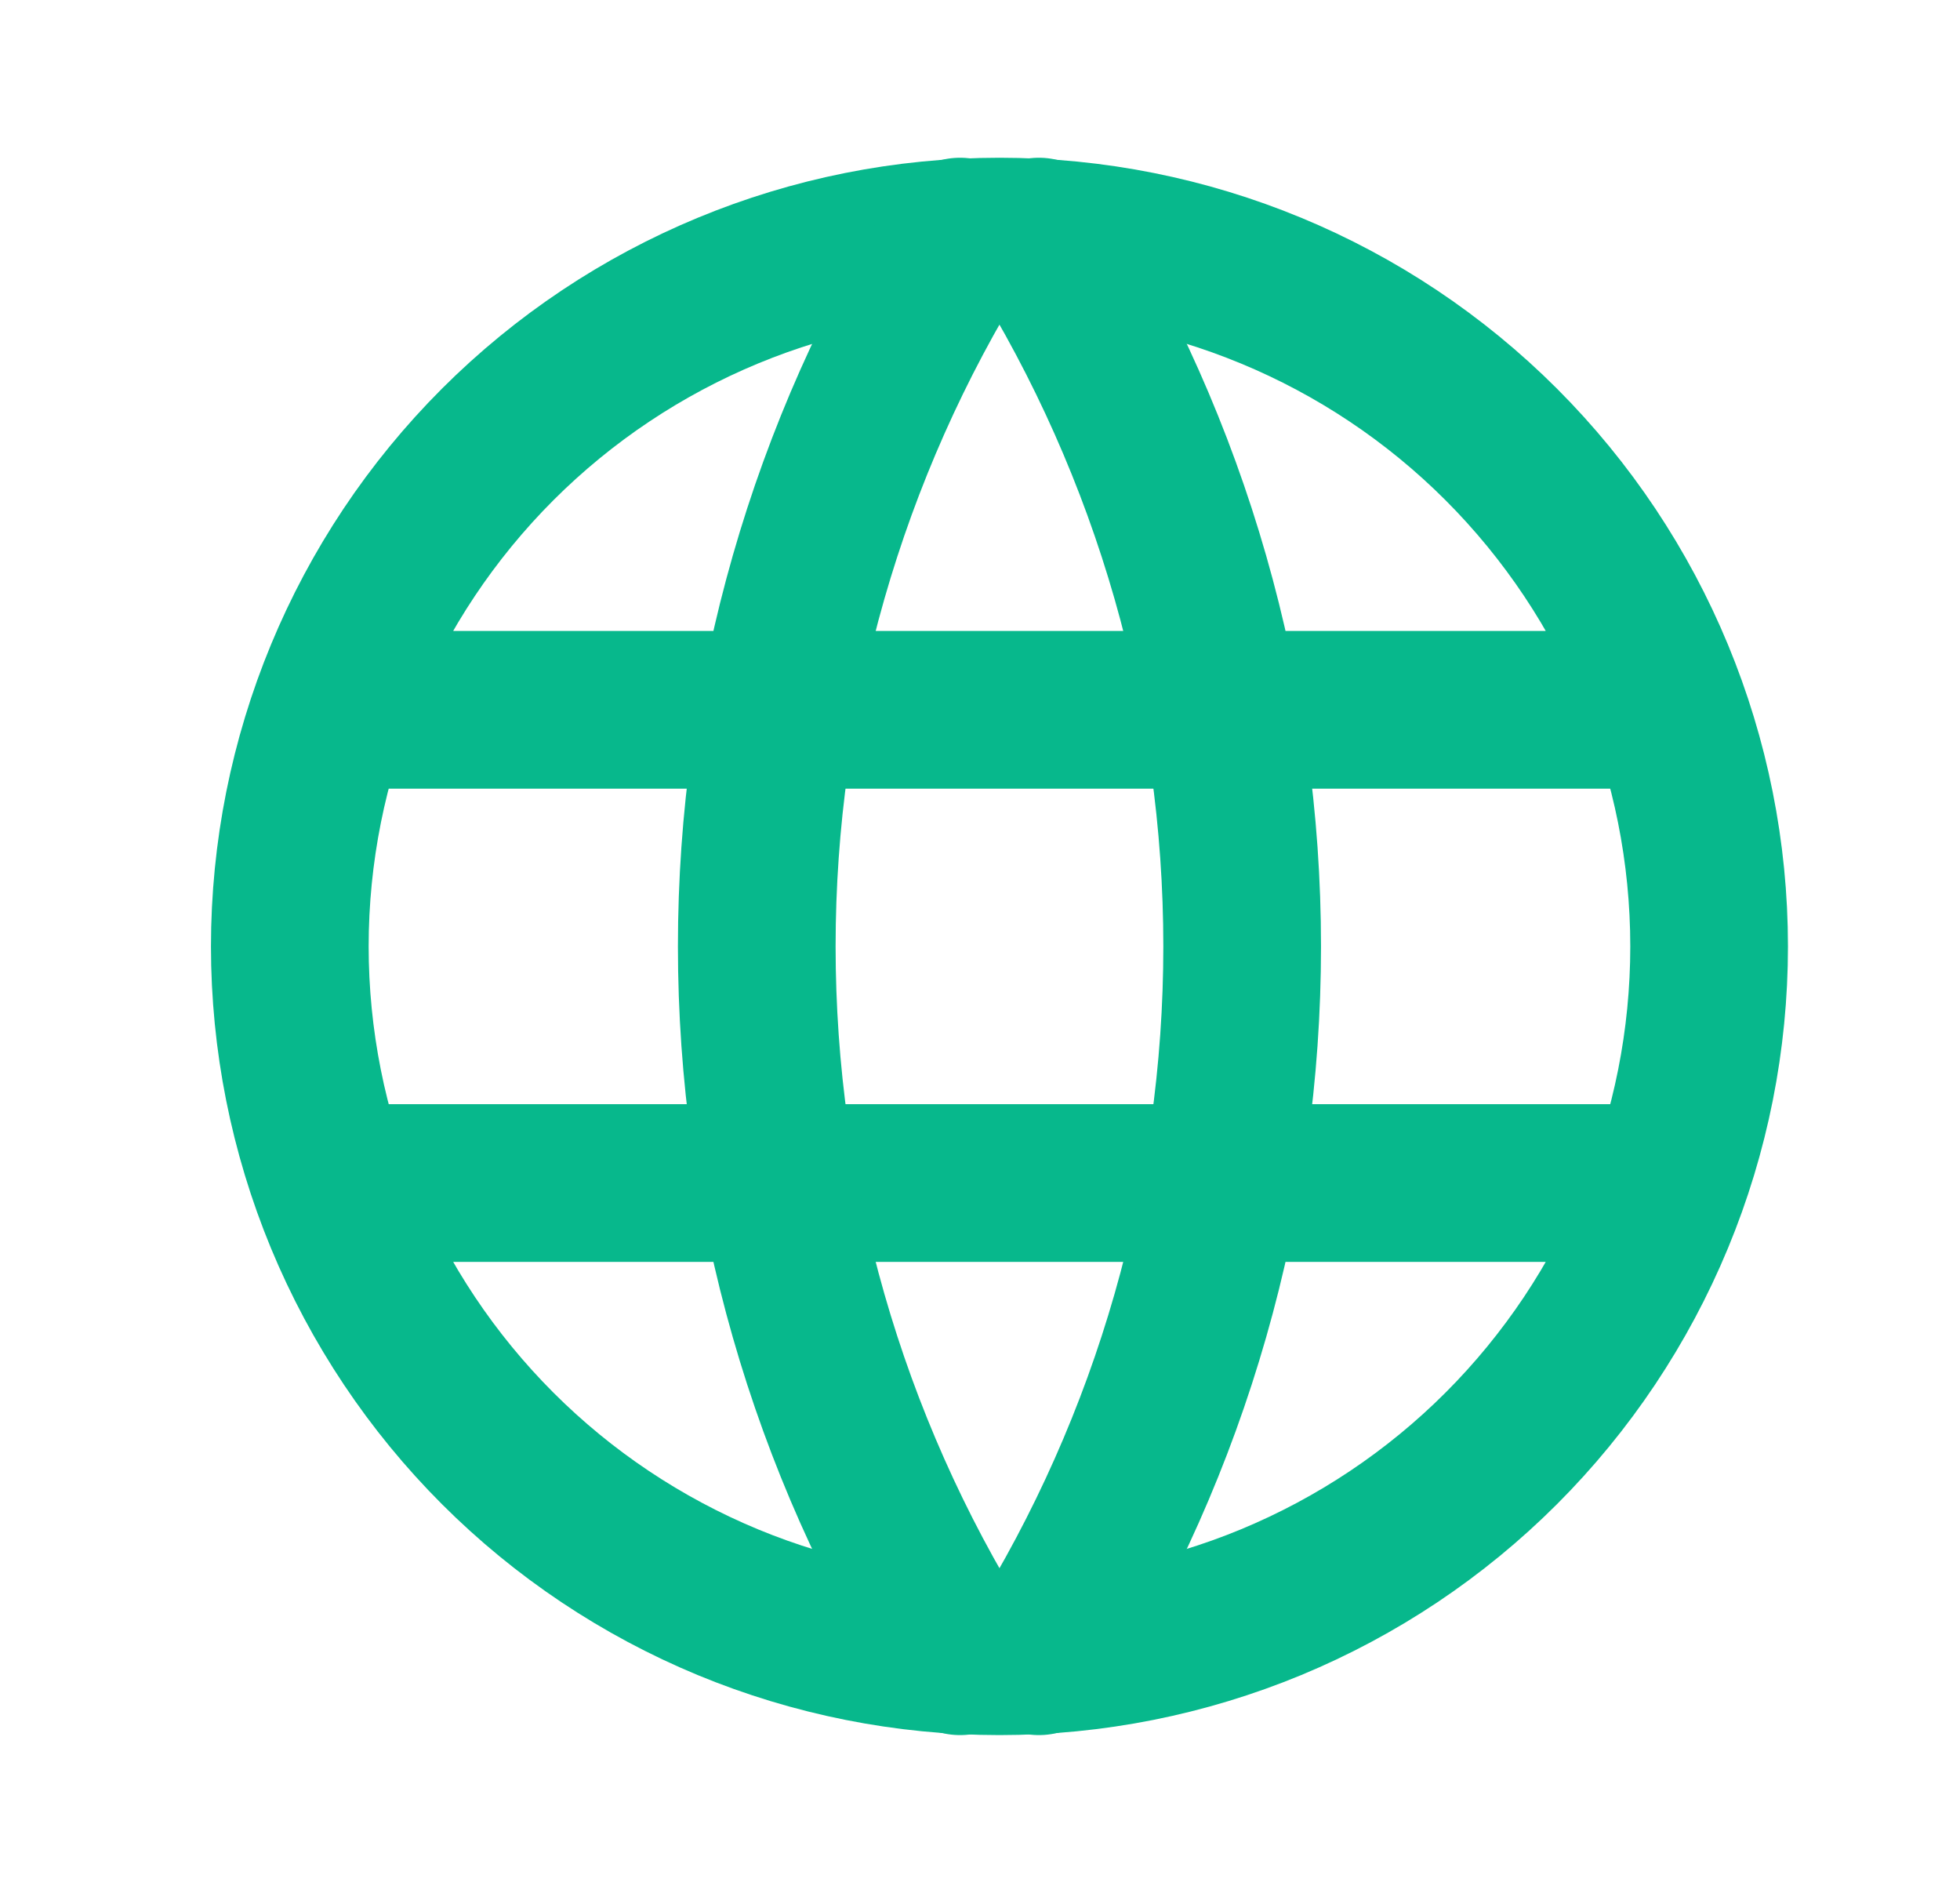 <svg width="29" height="28" viewBox="0 0 29 28" fill="none" xmlns="http://www.w3.org/2000/svg">
<path d="M4.988 10.5H24.588M4.988 17.5H24.588M4.288 14C4.288 15.379 4.56 16.744 5.087 18.018C5.615 19.292 6.388 20.45 7.363 21.425C8.338 22.4 9.496 23.173 10.77 23.701C12.044 24.228 13.409 24.5 14.788 24.5C16.167 24.5 17.532 24.228 18.806 23.701C20.08 23.173 21.238 22.4 22.213 21.425C23.188 20.45 23.961 19.292 24.489 18.018C25.017 16.744 25.288 15.379 25.288 14C25.288 11.215 24.182 8.545 22.213 6.575C20.244 4.606 17.573 3.5 14.788 3.5C12.003 3.5 9.333 4.606 7.363 6.575C5.394 8.545 4.288 11.215 4.288 14Z" stroke="#07B88C" stroke-width="2.333" stroke-linecap="round" stroke-linejoin="round"/>
<path d="M14.205 3.5C12.239 6.65 11.197 10.287 11.197 14C11.197 17.712 12.239 21.351 14.205 24.5M15.371 3.5C17.337 6.65 18.379 10.287 18.379 14C18.379 17.712 17.337 21.351 15.371 24.5" stroke="#07B88C" stroke-width="2.333" stroke-linecap="round" stroke-linejoin="round"/>
</svg>
